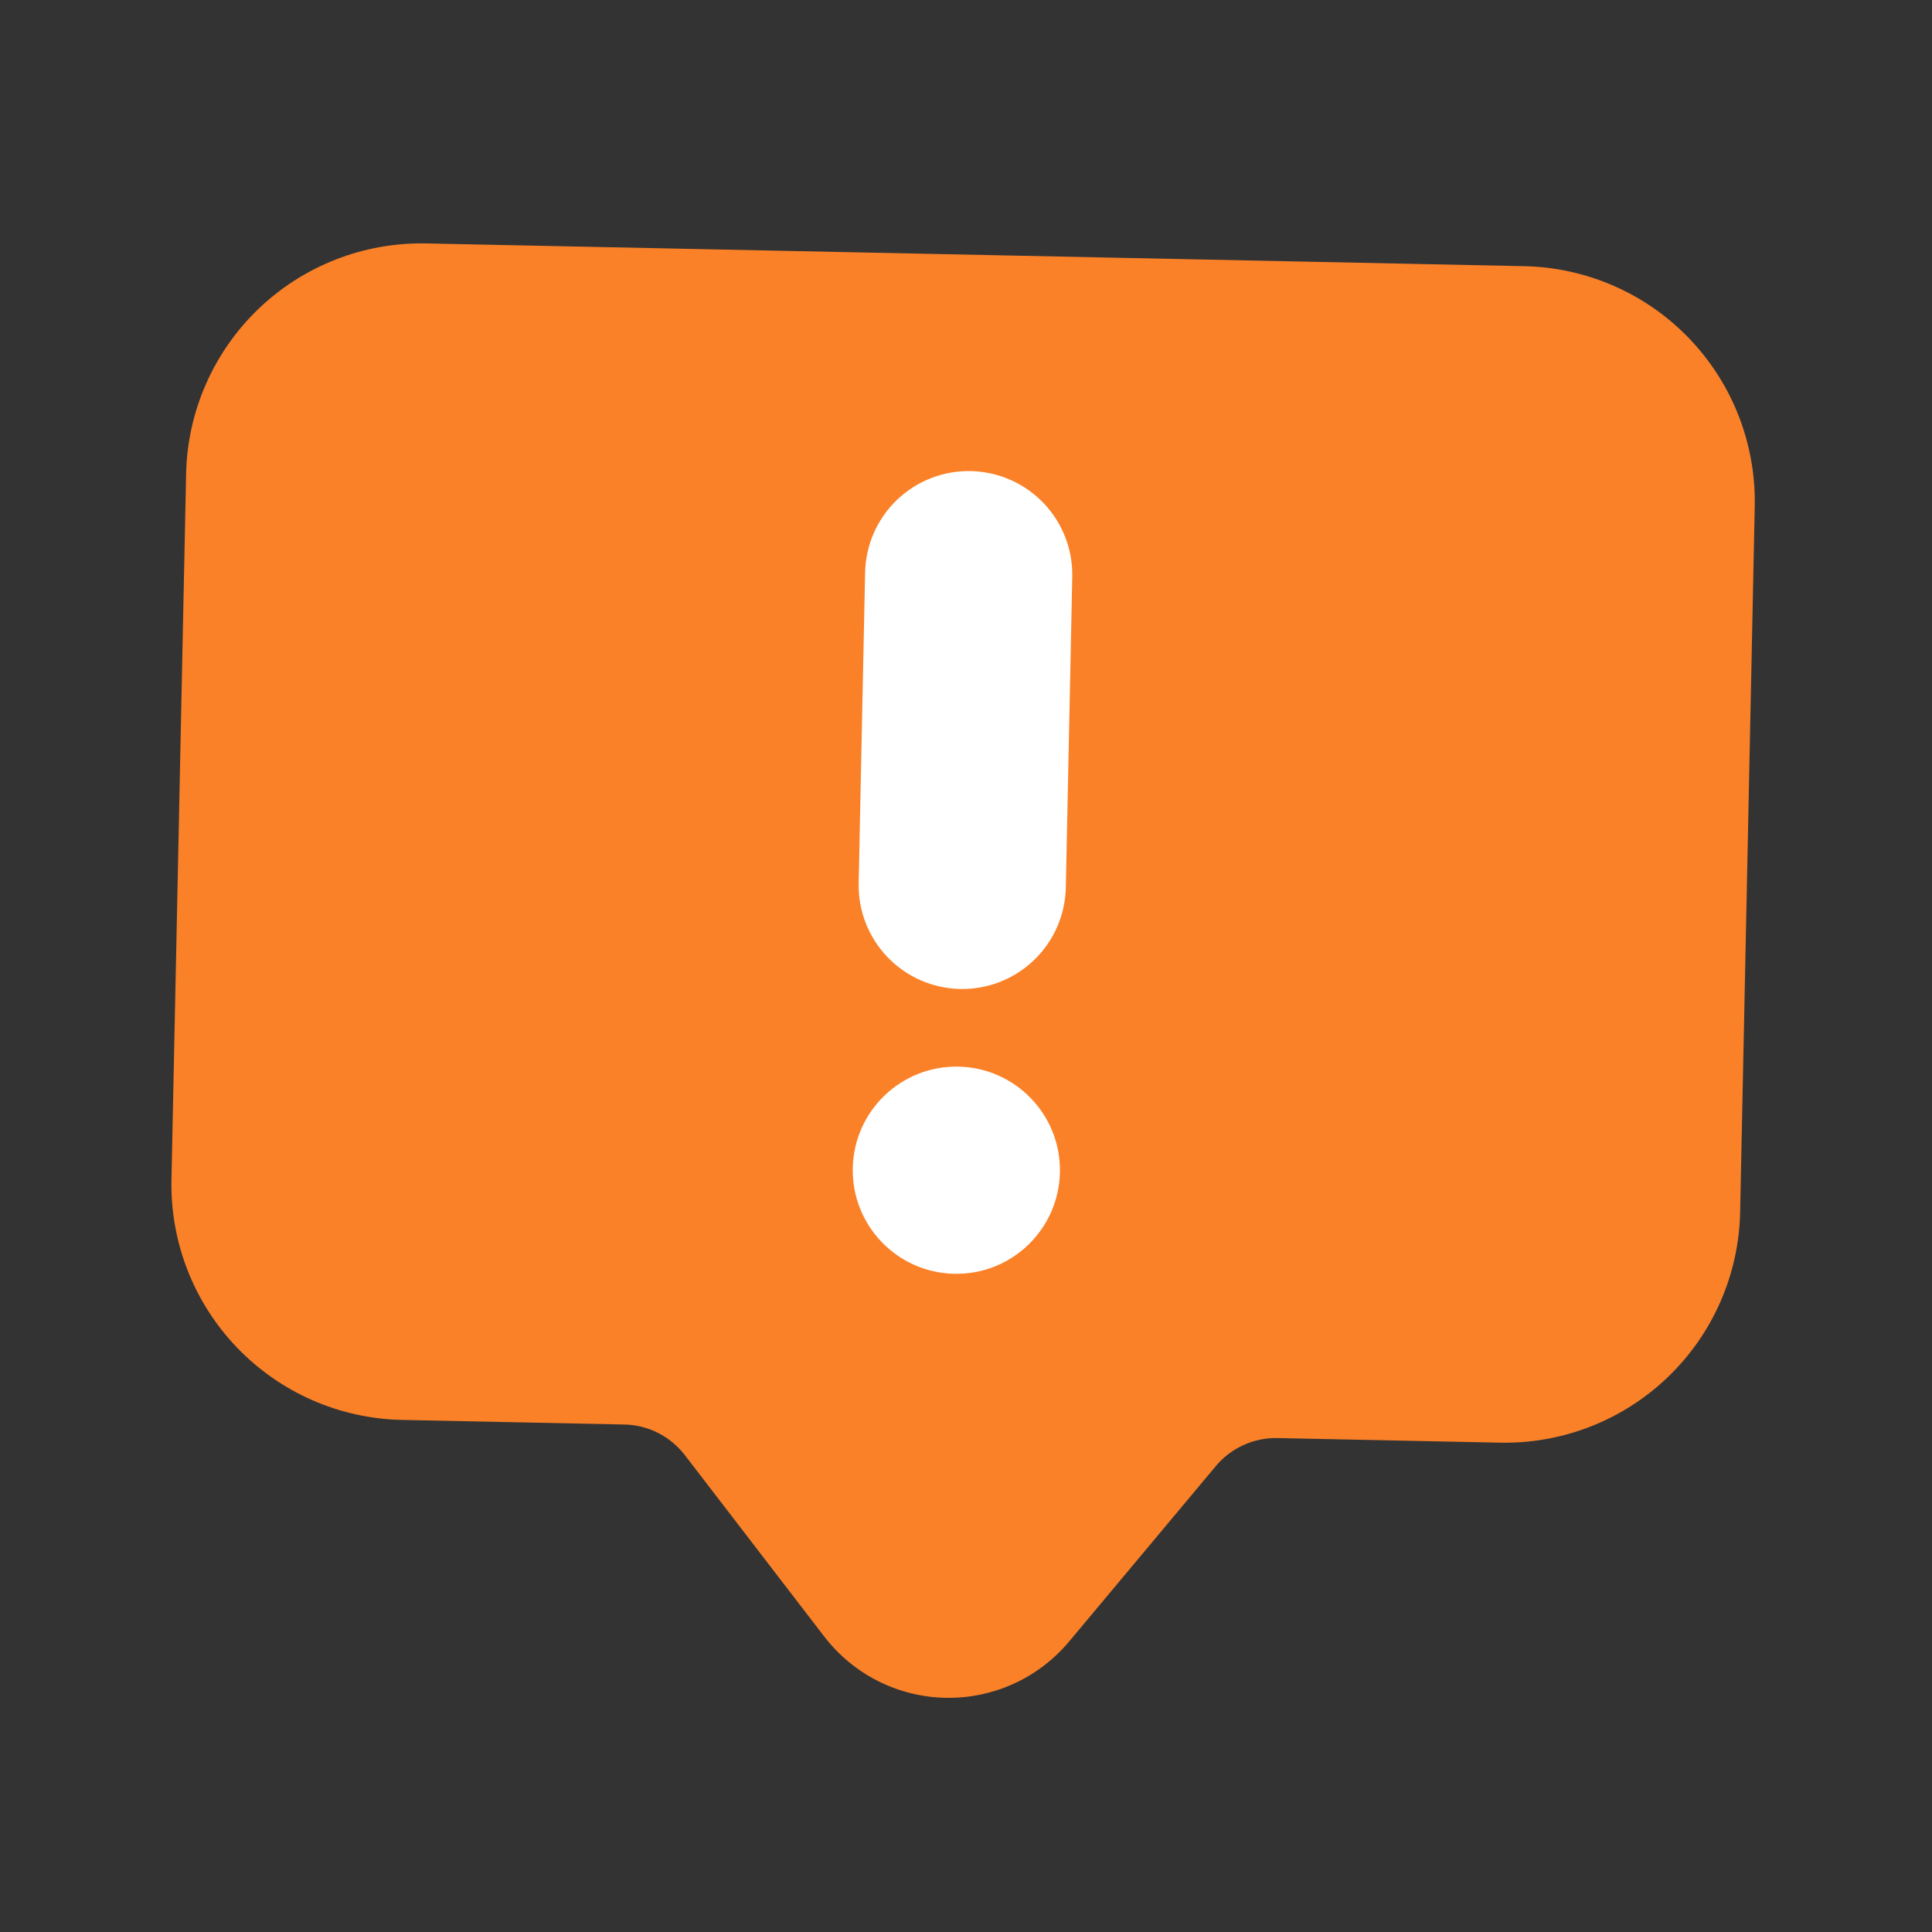 <svg width="36" height="36" viewBox="0 0 36 36" fill="none" xmlns="http://www.w3.org/2000/svg">
<rect x="0" y="0" width="36" height="36" fill="#333333" stroke="none"/>
<path d="M7.943 4.536L28.404 4.96C29.566 4.984 30.672 5.469 31.477 6.308C32.282 7.147 32.721 8.272 32.697 9.435L32.425 22.588C32.401 23.751 31.916 24.856 31.076 25.662C30.237 26.467 29.112 26.906 27.95 26.882L23.799 26.796C23.579 26.792 23.362 26.838 23.163 26.93C22.963 27.022 22.787 27.158 22.648 27.327L19.919 30.59C19.638 30.925 19.285 31.194 18.887 31.375C18.488 31.556 18.054 31.645 17.616 31.636C17.179 31.627 16.749 31.52 16.358 31.323C15.967 31.125 15.626 30.842 15.359 30.495L12.768 27.123C12.635 26.948 12.465 26.805 12.27 26.704C12.075 26.604 11.859 26.549 11.639 26.544L7.489 26.458C6.326 26.434 5.221 25.949 4.415 25.109C3.61 24.27 3.171 23.145 3.195 21.983L3.468 8.829C3.492 7.667 3.977 6.561 4.816 5.756C5.655 4.951 6.78 4.512 7.943 4.536Z" fill="#FA8128"/>
<path d="M17.89 18.428C18.402 18.439 18.897 18.245 19.266 17.891C19.636 17.537 19.849 17.05 19.86 16.538L19.98 10.748C19.991 10.236 19.797 9.741 19.443 9.372C19.088 9.002 18.602 8.789 18.09 8.778C17.578 8.767 17.083 8.961 16.713 9.315C16.344 9.669 16.131 10.156 16.12 10.668L16 16.458C15.989 16.97 16.183 17.465 16.537 17.834C16.891 18.204 17.378 18.417 17.89 18.428Z" fill="white"/>
<path d="M17.78 23.735C16.714 23.713 15.868 22.831 15.89 21.765C15.912 20.7 16.794 19.853 17.86 19.875C18.926 19.898 19.772 20.779 19.75 21.845C19.728 22.911 18.846 23.758 17.78 23.735Z" fill="white"/>
</svg>
